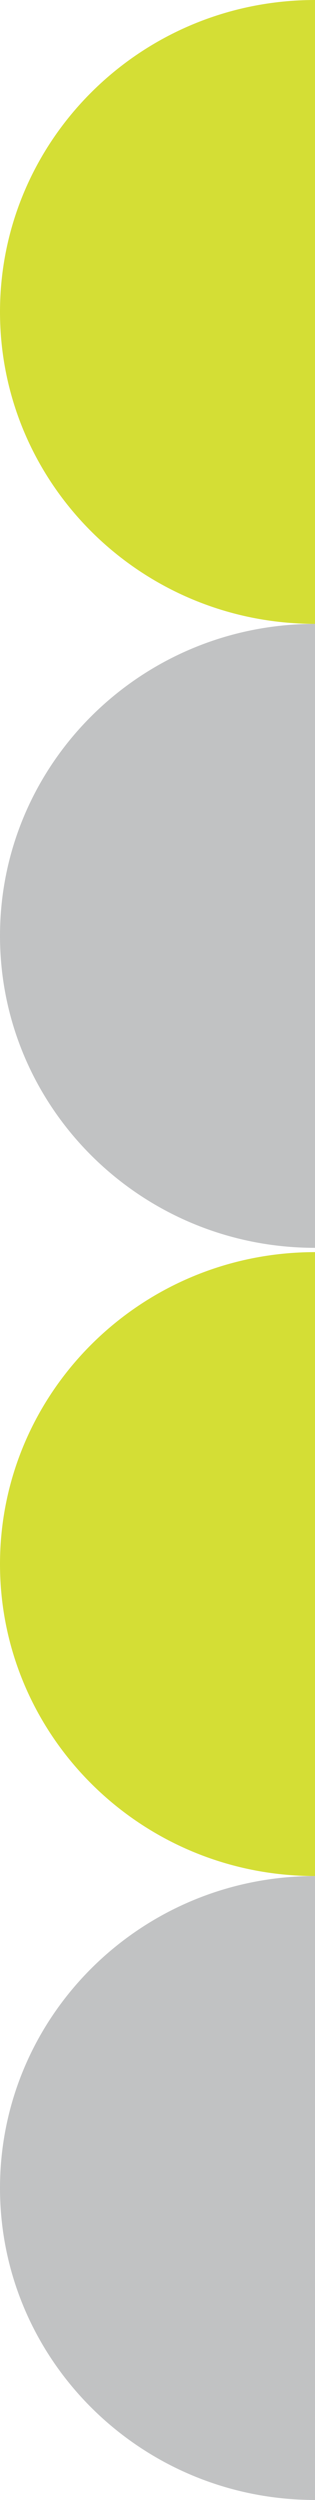<?xml version="1.0" encoding="UTF-8"?>
<svg id="_レイヤー_2" data-name="レイヤー 2" xmlns="http://www.w3.org/2000/svg" viewBox="0 0 256.53 2035.39">
  <defs>
    <style>
      .cls-1 {
        fill: #c1c2c3;
      }

      .cls-1, .cls-2 {
        stroke-width: 0px;
      }

      .cls-2 {
        fill: #d4de35;
      }
    </style>
  </defs>
  <g id="_レイヤー_3" data-name="レイヤー 3">
    <g>
      <path class="cls-2" d="M256.53,1019.43v507.98C114.92,1527.41,0,1413.71,0,1273.45s114.92-254.02,256.53-254.02Z"/>
      <path class="cls-1" d="M256.53,1527.41v507.98C114.92,2035.39,0,1921.69,0,1781.43s114.92-254.02,256.53-254.02Z"/>
      <path class="cls-2" d="M256.53,0v507.94C114.92,507.94,0,394.21,0,253.96S114.92,0,256.53,0Z"/>
      <path class="cls-1" d="M256.53,507.94v508.01C114.92,1015.96,0,902.25,0,761.93s114.92-253.99,256.53-253.99Z"/>
    </g>
  </g>
</svg>